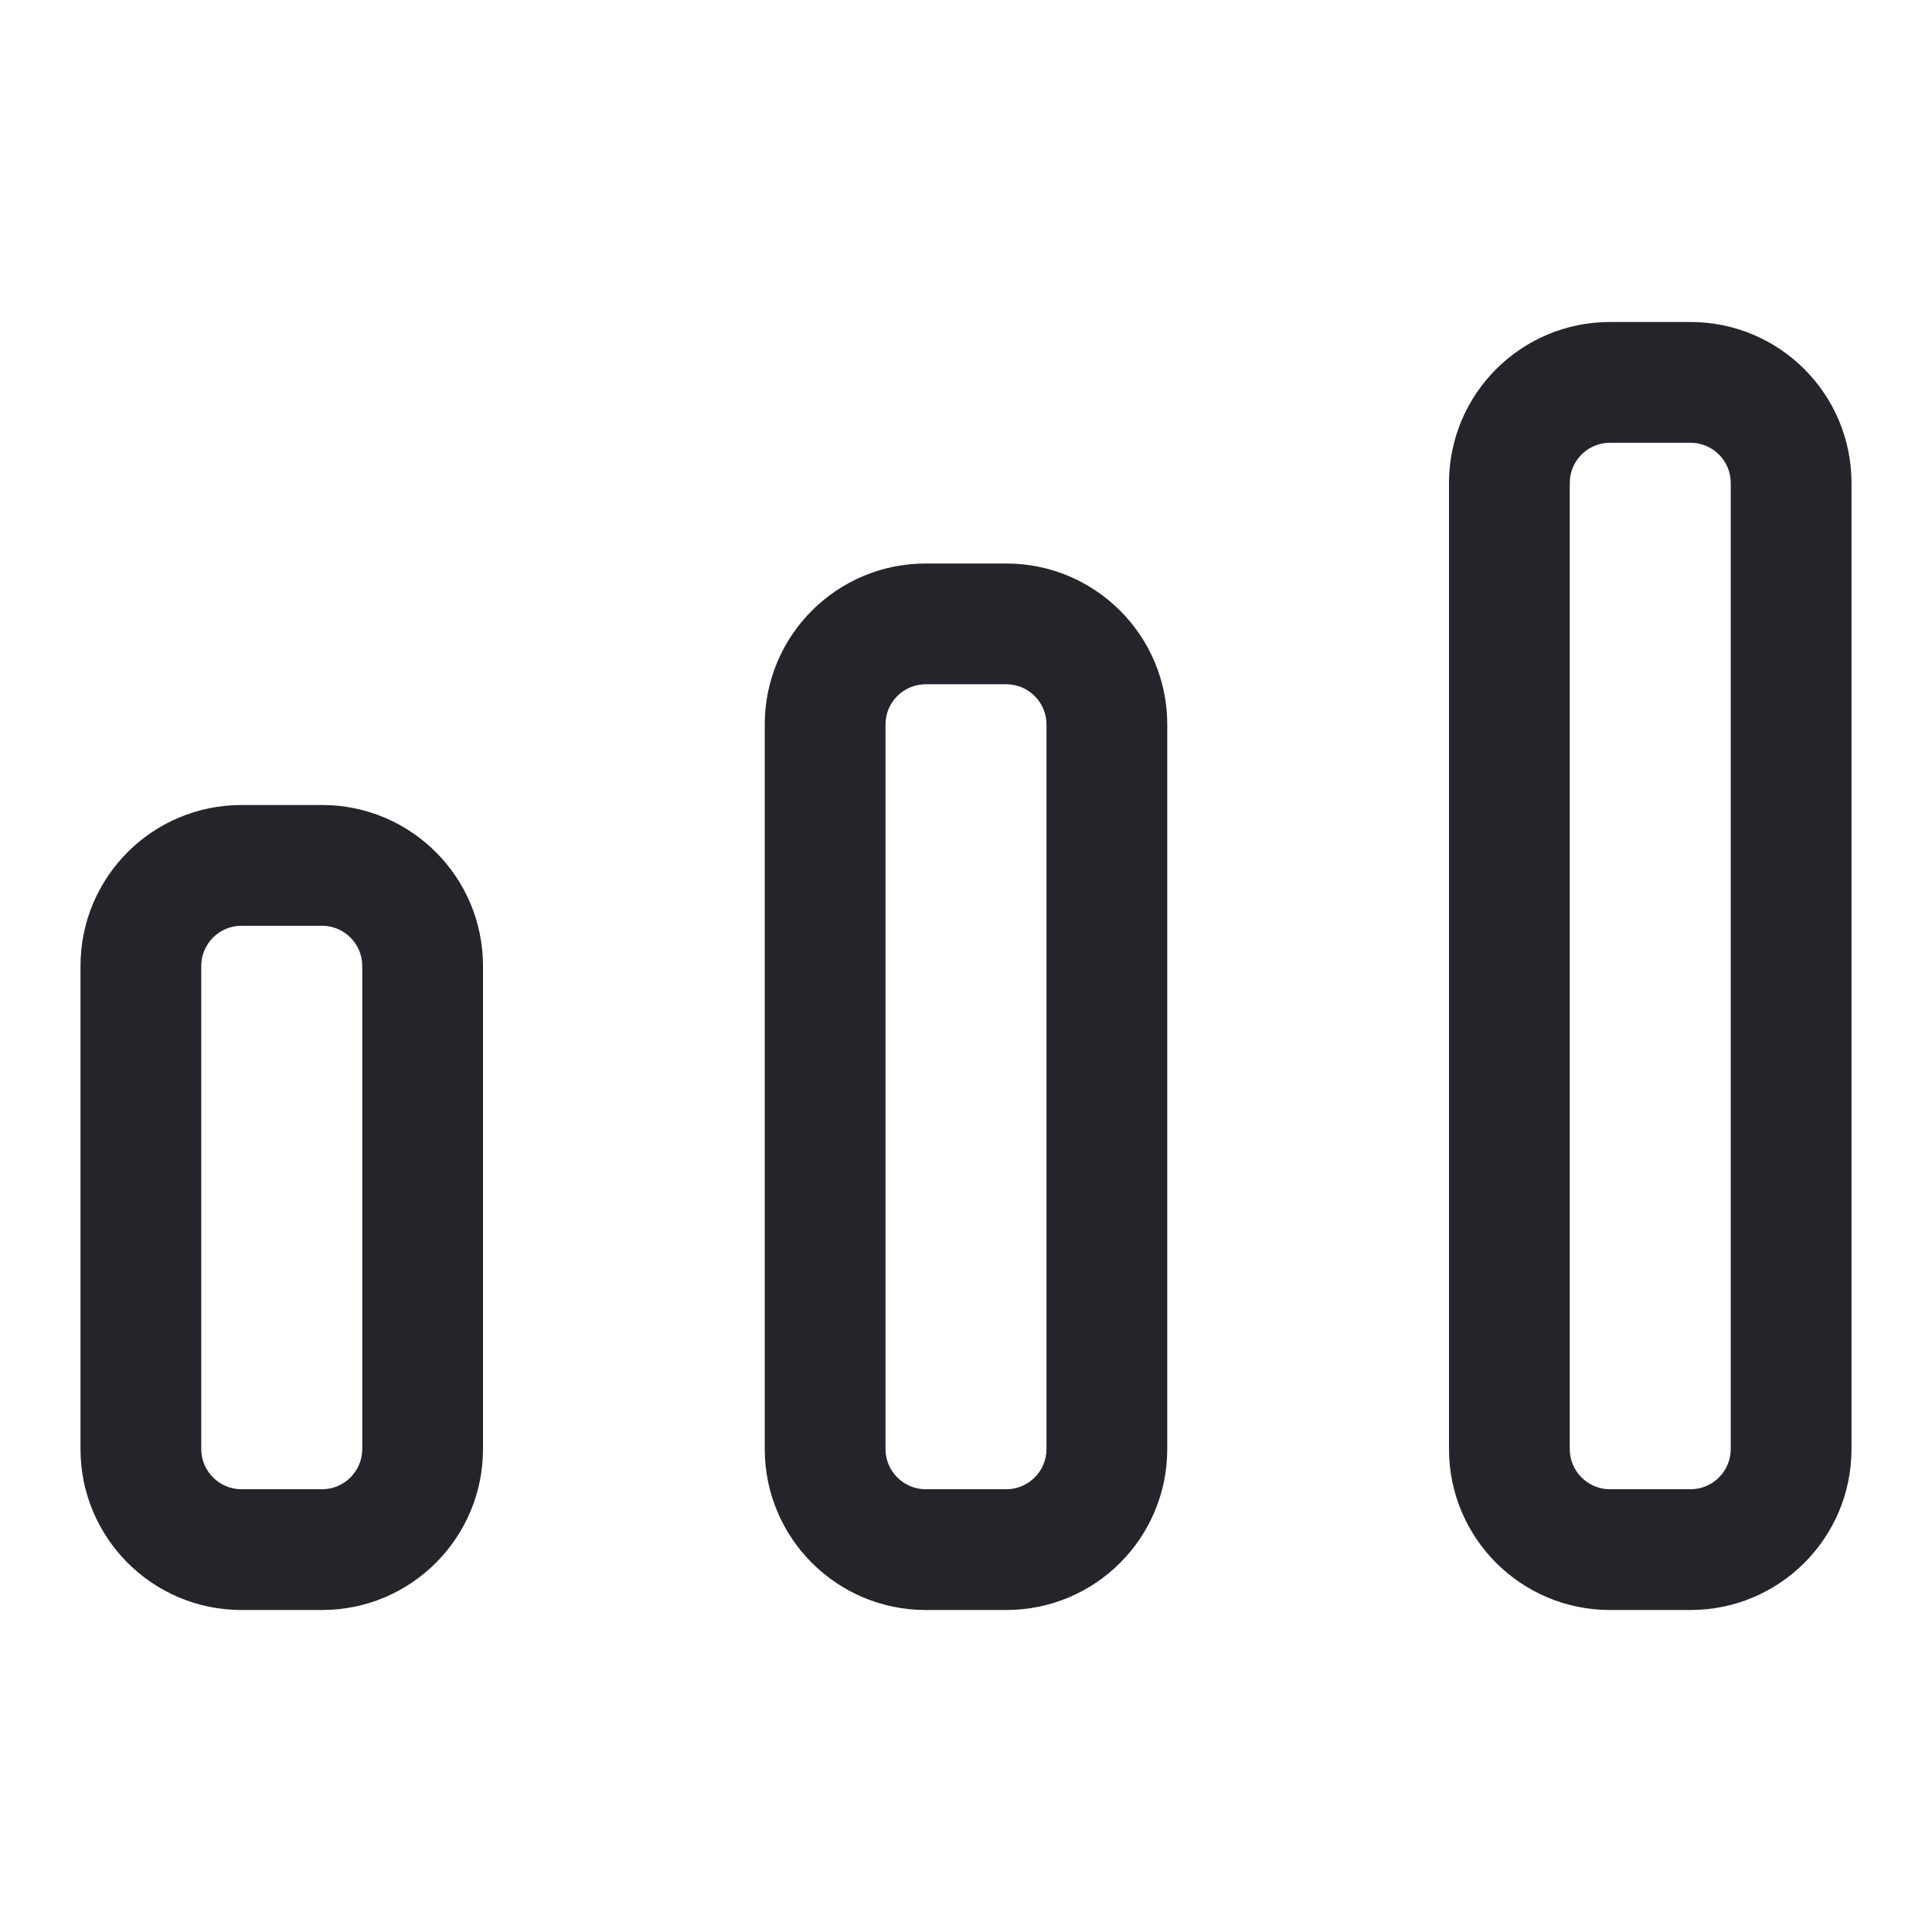 <svg width="24" height="24" viewBox="0 0 24 24" fill="none" xmlns="http://www.w3.org/2000/svg">
<path fill-rule="evenodd" clip-rule="evenodd" d="M21 5.5H20C19.724 5.5 19.5 5.724 19.5 6V18C19.5 18.276 19.724 18.5 20 18.5H21C21.276 18.5 21.5 18.276 21.5 18V6C21.5 5.724 21.276 5.5 21 5.5ZM20 4C18.895 4 18 4.895 18 6V18C18 19.105 18.895 20 20 20H21C22.105 20 23 19.105 23 18V6C23 4.895 22.105 4 21 4H20Z" fill="#24242B"/>
<path fill-rule="evenodd" clip-rule="evenodd" d="M12.5 8.5H11.5C11.224 8.5 11 8.724 11 9V18C11 18.276 11.224 18.5 11.5 18.5H12.5C12.776 18.5 13 18.276 13 18V9C13 8.724 12.776 8.5 12.5 8.5ZM11.5 7C10.395 7 9.5 7.895 9.5 9V18C9.5 19.105 10.395 20 11.5 20H12.5C13.605 20 14.5 19.105 14.5 18V9C14.5 7.895 13.605 7 12.5 7H11.5Z" fill="#24242B"/>
<path fill-rule="evenodd" clip-rule="evenodd" d="M4 11.5H3C2.724 11.5 2.5 11.724 2.5 12V18C2.5 18.276 2.724 18.5 3 18.5H4C4.276 18.5 4.5 18.276 4.5 18V12C4.5 11.724 4.276 11.5 4 11.5ZM3 10C1.895 10 1 10.895 1 12V18C1 19.105 1.895 20 3 20H4C5.105 20 6 19.105 6 18V12C6 10.895 5.105 10 4 10H3Z" fill="#24242B"/>
</svg>

